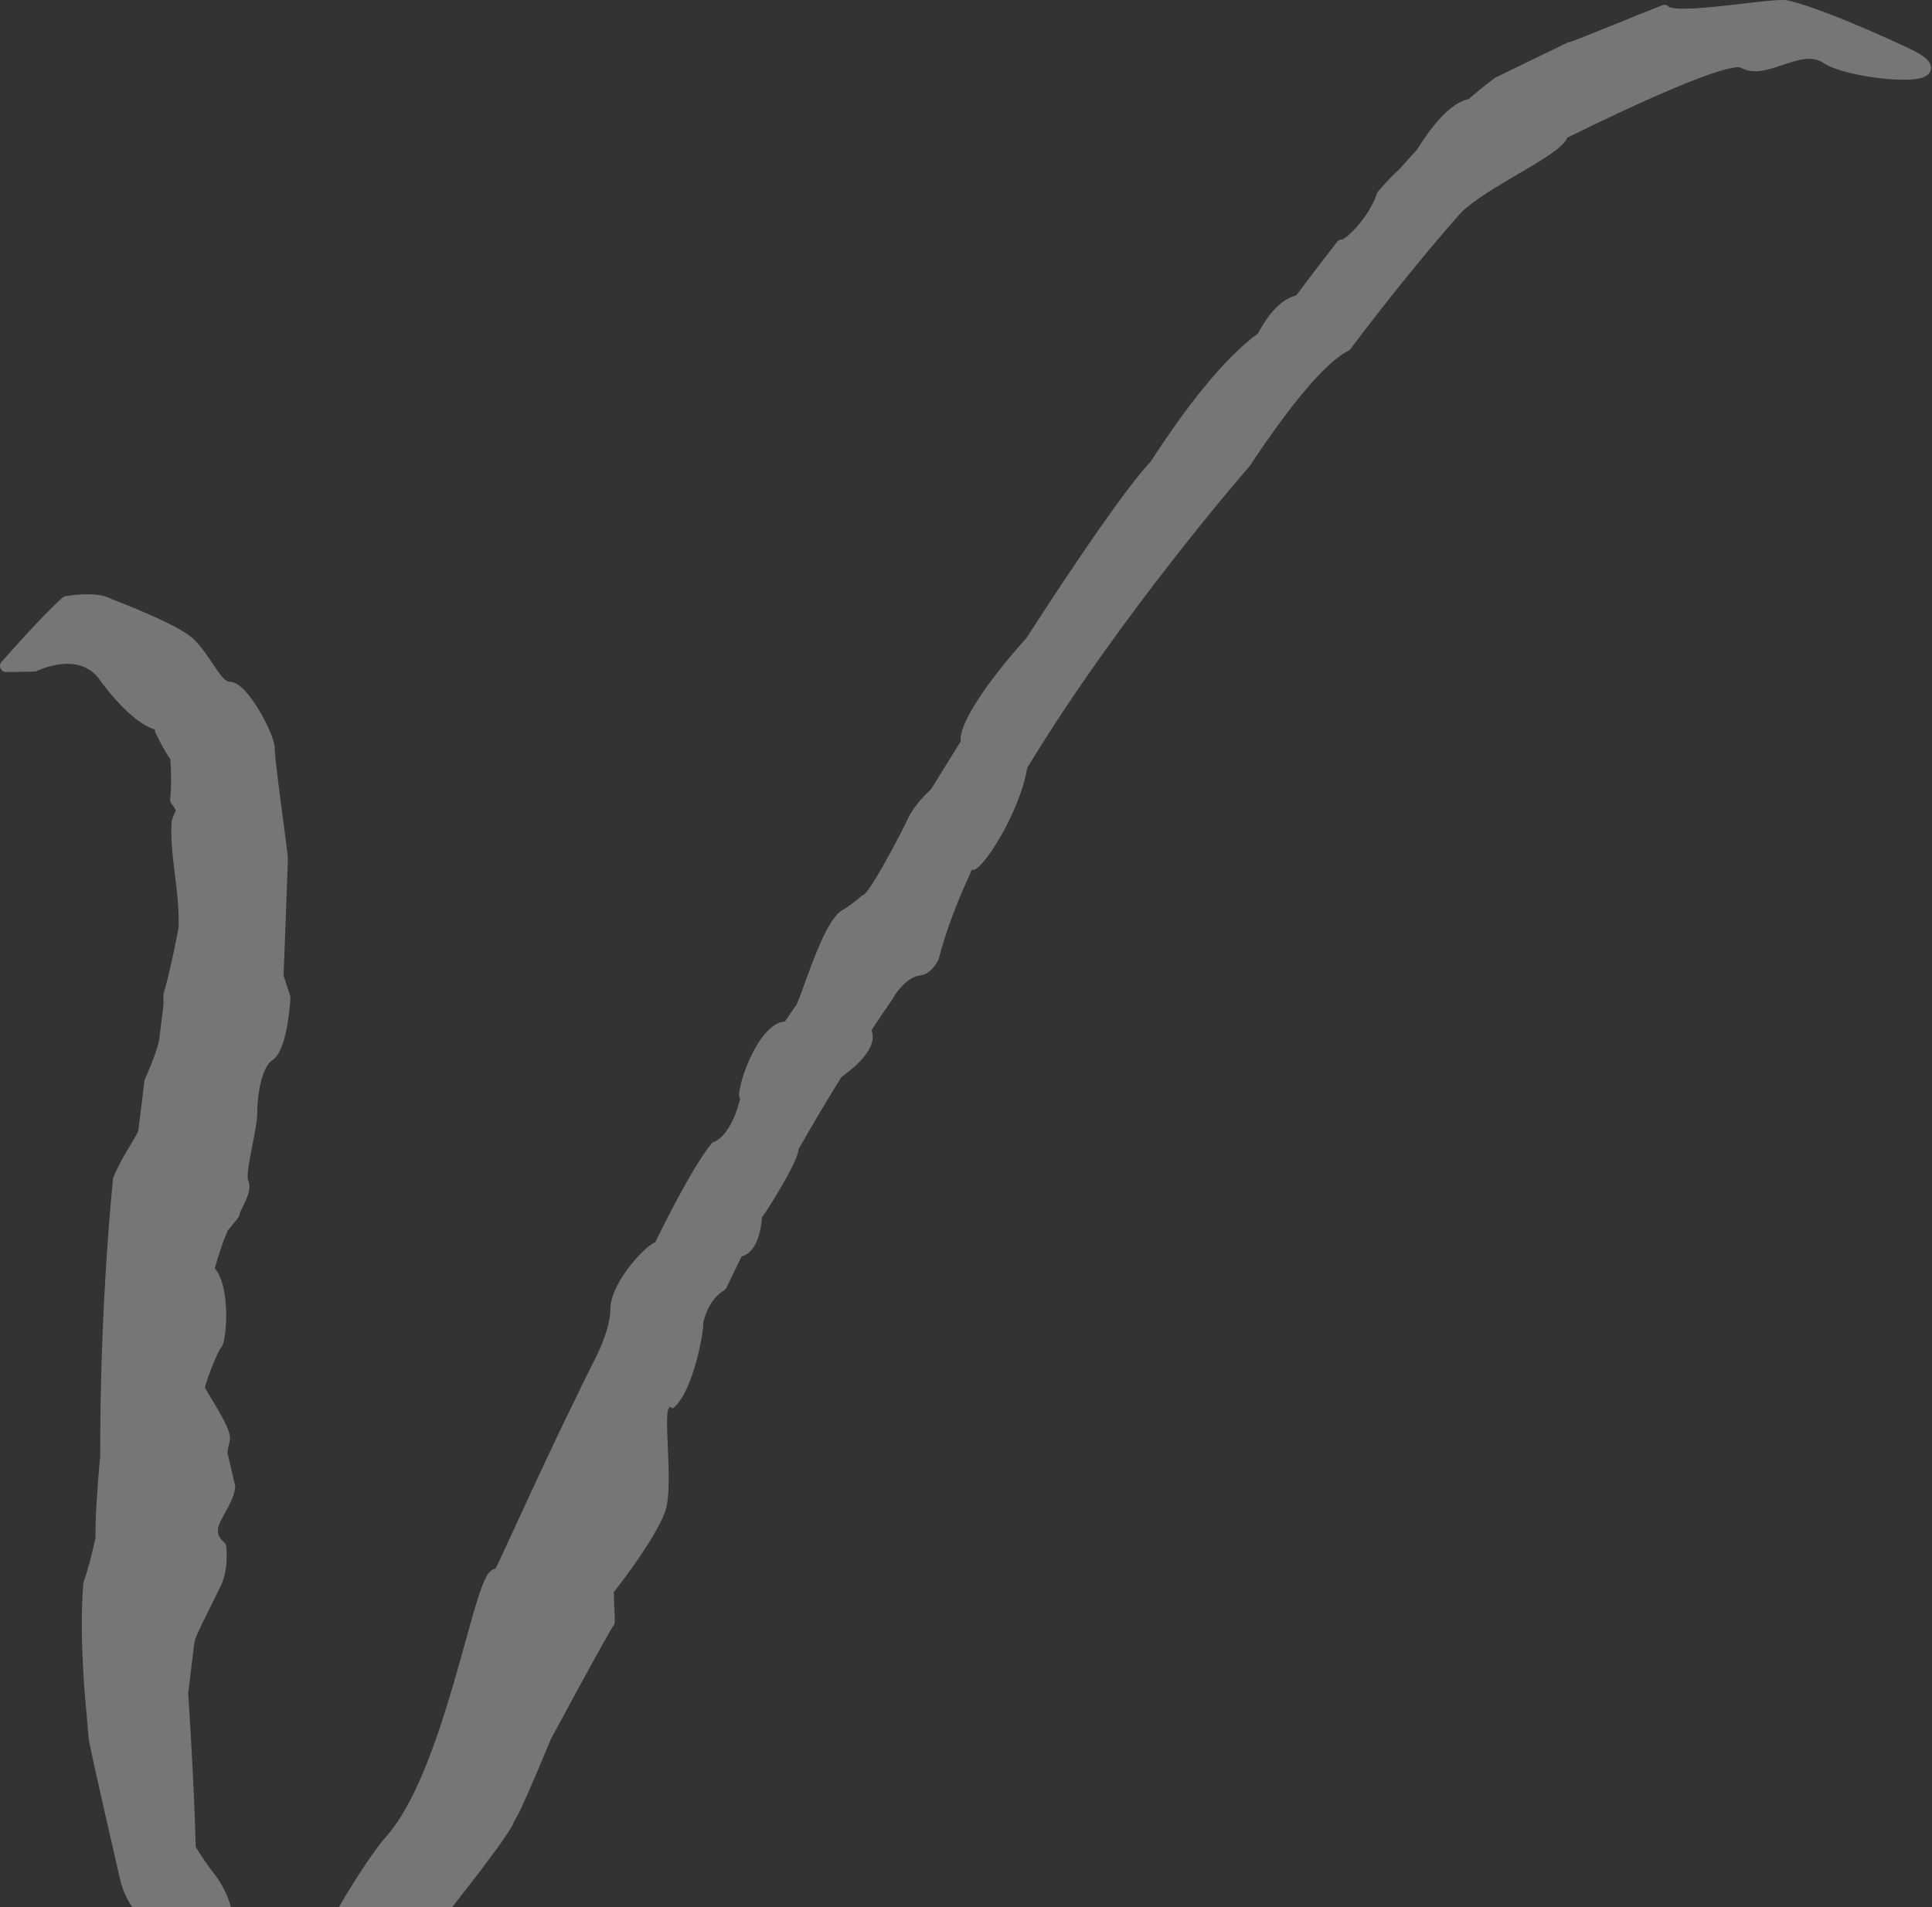 <?xml version="1.0" encoding="UTF-8"?>
<svg width="949px" height="937px" viewBox="0 0 949 937" version="1.1" xmlns="http://www.w3.org/2000/svg" xmlns:xlink="http://www.w3.org/1999/xlink">
    <rect x="0" y="0" width="949" height="937" fill="#333333" stroke="none"/>
    <title>Fill 1</title>
    <g id="Page-1" stroke="none" stroke-width="1" fill="none" fill-rule="evenodd" fill-opacity="0.33">
        <g id="home" transform="translate(-87, -87)" fill="#FFFFFF">
            <path d="M956.76,87.319 C953.023,87.639 948.354,88.18 943.412,88.757 C935.199,89.717 926.188,90.771 918.884,91.131 C915.23,91.32 912.137,91.32 909.838,91.091 C908.645,90.961 907.811,90.795 907.286,90.617 C907.013,90.538 906.887,90.475 906.82,90.424 C906.002,89.464 904.655,89.128 903.462,89.606 C895.929,92.553 887.471,95.982 879.898,99.063 C874.024,101.449 868.643,103.63 864.626,105.21 C862.599,106.016 860.928,106.648 859.723,107.094 C858.542,107.517 858.005,107.659 857.918,107.671 C857.582,107.699 857.211,107.813 856.915,107.955 L821.733,125.021 C821.555,125.124 821.365,125.254 821.365,125.254 C817.079,128.422 812.765,131.903 808.428,135.691 C801.819,136.959 795.494,143.529 791.153,148.909 C786.685,154.451 783.481,159.792 783.055,160.507 C780.115,163.679 777.165,166.938 774.225,170.3 C771.8,172.327 768.197,176.115 763.895,181.065 C763.883,181.081 763.868,181.104 763.856,181.12 C763.678,181.353 763.524,181.634 763.37,181.942 C763.37,181.954 763.358,181.966 763.358,181.978 L763.315,182.068 C763.303,182.096 763.303,182.104 763.291,182.124 C761.407,188.053 757.361,194.03 753.407,198.486 C751.432,200.694 749.575,202.437 748.098,203.554 C747.351,204.131 746.774,204.463 746.415,204.645 C745.415,204.554 744.412,204.981 743.8,205.786 C737.7,213.6 730.953,222.457 723.728,232.096 C715.088,234.356 708.863,243.339 704.952,250.781 C687.57,263.501 668.774,288.203 652.254,313.707 C639.573,327.205 614.176,364.884 591.193,400.421 C569.553,424.507 557.67,443.939 558.954,451.176 C550.006,465.488 544.247,474.87 544.247,474.87 C539.139,479.389 535.56,484.213 533.209,488.653 C530.993,493.749 513.264,527.884 510.558,526.833 C507.247,529.761 503.882,532.403 501.101,533.905 C498.869,535.137 496.945,537.511 495.301,540.051 C493.607,542.698 491.951,545.945 490.383,549.394 C487.262,556.299 484.323,564.397 482.04,570.738 C480.926,573.831 479.962,576.474 479.18,578.449 C478.797,579.44 478.477,580.195 478.204,580.736 C478.153,580.851 478.113,580.926 478.074,581.005 C477.833,581.183 477.616,581.428 477.434,581.684 C475.625,584.327 473.997,586.713 472.559,588.823 C458.606,589.577 447.352,625.419 450.627,626.707 C450.085,628.824 449.303,631.502 448.213,634.291 C445.645,640.849 441.896,646.688 436.943,648.288 C426.533,660.51 408.879,697.264 408.879,697.264 C408.35,697.47 407.903,697.727 407.544,697.944 C406.568,698.536 405.462,699.398 404.332,700.381 C402.077,702.372 399.418,705.185 396.878,708.381 C391.975,714.539 386.816,723.005 386.816,730.159 C386.816,741.26 378.09,756.99 377.959,757.223 C360.85,791.67 347.802,820.097 339.51,838.166 C336.548,844.621 334.197,849.729 332.491,853.336 C331.63,855.145 330.954,856.532 330.436,857.519 L330.401,857.594 C330.049,857.646 329.706,857.748 329.386,857.887 C328.153,858.416 327.292,859.431 326.727,860.241 C325.534,861.959 324.404,864.578 323.302,867.644 C321.058,873.87 318.475,883.149 315.54,893.788 C309.701,914.807 302.282,941.516 292.517,963.065 C287.638,973.846 282.246,983.137 276.305,989.746 C275.985,990.106 275.665,990.465 275.341,990.797 C263.462,1005.658 250.702,1028.748 250.702,1028.748 C245.401,1033.378 237.559,1036.929 228.758,1038.253 C227.423,1038.462 226.384,1039.525 226.23,1040.856 C225.921,1043.313 225.289,1045.778 224.393,1048.204 C224.393,1048.204 221.75,1051.139 217.78,1053.825 C209.697,1043.574 205.21,1037.652 204.151,1035.835 C203.14,1034.093 201.868,1030.19 200.378,1023.735 C198.814,1018.023 196.171,1012.749 192.501,1007.934 C188.654,1002.921 185.549,998.39 183.143,994.329 C182.376,962.492 179.426,918.853 179.426,918.853 L182.467,894.044 C182.582,893.108 183.222,891.244 184.533,888.368 C185.79,885.583 187.472,882.209 189.408,878.349 C191.423,874.332 193.682,869.801 195.891,865.076 C199.391,857.033 198.146,846.66 198.146,846.66 C198.059,845.893 197.672,845.198 197.084,844.7 C194.927,842.915 193.761,840.86 194.093,838.099 C194.362,835.974 195.725,833.446 197.633,830.017 C199.545,826.576 201.998,822.187 202.523,817.877 C202.523,817.865 202.539,817.85 202.539,817.822 L202.539,817.747 L202.539,817.707 C202.539,817.439 202.523,817.17 202.488,816.878 C202.472,816.862 202.472,816.834 202.472,816.822 L198.699,800.689 C198.944,798.896 199.288,797.082 199.754,795.261 C200.264,793.582 199.817,791.71 199.391,790.375 C198.893,788.818 198.111,787.064 197.222,785.302 C195.468,781.798 193.054,777.82 191.103,774.561 C190.024,772.803 189.064,771.2 188.397,770.018 C188.049,769.39 187.777,768.889 187.65,768.584 C187.674,768.466 187.713,768.312 187.765,768.102 C187.919,767.553 188.152,766.771 188.472,765.784 C189.088,763.899 189.949,761.537 190.874,759.163 C191.794,756.777 192.782,754.414 193.643,752.542 C194.117,751.554 194.504,750.792 194.812,750.239 C194.978,749.935 195.105,749.729 195.195,749.599 C195.235,749.52 195.298,749.433 195.298,749.433 C196.25,748.497 196.661,747.007 196.878,746.123 C197.159,744.981 197.404,743.559 197.609,741.979 C197.992,738.791 198.202,734.738 198.059,730.554 C197.917,726.383 197.427,721.982 196.377,718.107 C195.579,715.183 194.37,712.268 192.478,710.075 C194.706,702.341 196.681,696.613 198.375,692.828 C198.526,692.5 198.613,692.145 198.636,691.758 C199.28,690.983 199.916,690.245 200.513,689.537 C201.536,688.333 202.421,687.282 203.14,686.357 C203.464,685.958 203.768,685.524 204.064,685.046 C204.139,684.919 204.285,684.702 204.424,684.418 C204.503,684.276 204.641,683.979 204.68,683.671 C204.759,683.47 204.811,683.237 204.795,682.992 C204.811,682.928 204.862,682.774 205,682.454 C205.218,681.953 205.617,681.159 206.055,680.274 C206.912,678.567 208.07,676.244 208.773,674.032 C209.456,671.931 210.045,669.007 208.761,666.451 C208.749,666.396 208.635,666.005 208.635,664.974 C208.635,663.935 208.749,662.6 208.966,660.984 C209.389,657.761 210.159,653.822 210.957,649.765 C212.111,643.847 213.383,637.369 213.383,633.391 C213.383,629.294 213.897,623.637 215.165,618.545 C216.5,613.216 218.439,609.42 220.632,607.942 C223.125,606.299 224.677,603.143 225.712,600.215 C226.834,597.122 227.628,593.52 228.193,590.166 C229.346,583.454 229.666,577.272 229.666,577.256 L229.666,577.22 L229.666,577.13 L229.666,577.078 C229.643,576.806 229.603,576.525 229.54,576.229 C229.528,576.217 229.528,576.205 229.512,576.177 C228.063,571.674 226.755,567.708 226.293,566.337 C226.51,560.585 228.422,510.819 228.422,508.725 C228.422,508.085 228.165,505.967 227.833,503.344 C227.486,500.666 227.024,497.123 226.498,493.156 C226.498,493.105 226.486,493.054 226.486,492.99 L226.447,492.694 C224.523,478.129 221.967,458.816 221.967,454.976 C221.967,452.709 220.928,449.521 219.617,446.404 C218.258,443.133 216.373,439.447 214.292,435.983 C212.225,432.518 209.891,429.184 207.58,426.664 C205.541,424.42 202.705,421.892 199.624,421.892 C198.968,421.892 197.98,421.508 196.428,419.837 C194.915,418.194 193.351,415.871 191.45,413.011 C188.997,409.341 186.058,404.925 182.404,401.271 C179.141,398.008 172.034,394.251 164.548,390.794 C156.991,387.306 148.455,383.865 141.719,381.274 C137.804,379.002 131.926,378.821 127.668,379.002 C123.062,379.196 119.206,379.875 119.198,379.875 C118.669,379.978 118.167,380.223 117.76,380.567 C107.888,389.155 87.741,412.178 87.741,412.178 C86.892,413.138 86.829,414.41 87.267,415.385 C87.714,416.361 88.717,417.143 89.997,417.143 C90.013,417.143 97.044,417.143 104.617,416.875 C104.617,416.875 125.894,405.952 136.291,421.378 C137.611,423.227 142.027,429.168 147.609,434.726 C150.931,438.037 154.795,441.335 158.777,443.516 C160.136,444.259 161.578,444.91 163.059,445.396 C163.02,445.922 163.122,446.463 163.355,446.937 C166.089,452.598 168.538,456.971 170.695,459.973 C171.232,468.139 171.169,474.609 170.541,479.433 C170.438,480.215 170.656,481.009 171.146,481.653 C172.236,483.063 172.876,484.13 173.212,484.861 C173.275,485.003 173.326,485.117 173.354,485.208 C172.161,487.567 171.232,489.842 171.26,491.612 C170.837,497.051 171.454,505.616 172.967,517.076 C174.456,528.457 175.005,537.045 174.673,542.998 C171.94,557.295 169.514,567.937 167.373,574.992 C167.373,575.004 167.373,575.02 167.357,575.028 C167.31,575.285 167.266,575.53 167.258,575.763 C167.258,575.775 167.243,575.786 167.243,575.798 L167.243,575.877 L167.243,575.917 C167.27,577.446 167.302,578.927 167.337,580.353 L165.382,596.226 L165.382,596.34 C165.271,598.853 163.612,603.862 161.752,608.673 C159.942,613.295 158.196,617.143 158.196,617.143 C158.196,617.159 158.184,617.17 158.184,617.182 C158.094,617.423 158.03,617.656 157.967,617.901 L157.955,617.992 L157.955,618.028 L154.977,642.22 C154.949,642.453 154.748,643.132 154.025,644.483 C153.345,645.736 152.437,647.253 151.303,649.113 C148.814,653.23 145.492,658.724 142.758,665.219 C142.746,665.231 142.746,665.247 142.734,665.254 C142.655,665.472 142.604,665.709 142.553,665.91 L142.541,666.064 C142.541,666.076 136.023,726.304 136.232,803.123 C136.145,803.34 136.094,803.573 136.07,803.818 C134.53,820.796 133.787,833.718 133.929,842.508 C131.772,852.174 129.821,859.4 128.098,864.124 C128.035,864.338 127.988,864.555 127.948,864.764 L127.932,864.867 C126.803,878.251 126.957,895.178 128.371,915.625 C129.244,925.517 129.975,933.935 130.54,940.892 C130.579,941.307 130.642,941.792 130.757,942.357 C130.875,943.009 131.041,943.87 131.259,944.894 C131.681,946.991 132.298,949.824 133.017,953.166 C134.494,959.838 136.442,968.525 138.405,977.144 C142.324,994.384 146.234,1011.363 146.234,1011.363 C147.649,1016.573 149.853,1021.207 152.922,1025.185 C158.441,1032.41 161.428,1036.878 162.316,1038.916 C163.573,1044.281 164.394,1048.619 164.742,1051.739 C164.766,1051.901 164.805,1052.083 164.857,1052.265 L164.868,1052.332 C169.593,1066.253 175.278,1078.211 182.013,1088.13 C182.029,1088.146 182.041,1088.158 182.041,1088.174 C182.222,1088.391 182.4,1088.592 182.578,1088.746 L182.681,1088.841 C182.681,1088.841 196.862,1099.389 210.479,1105.741 C213.158,1106.993 215.939,1108.147 218.676,1109.012 C219.273,1109.454 219.873,1109.889 220.478,1110.315 C220.98,1110.675 221.596,1110.869 222.212,1110.869 L232.262,1110.869 C232.388,1110.908 232.503,1110.936 232.617,1110.959 C232.633,1110.959 232.645,1110.959 232.657,1110.971 C233.518,1111.086 234.225,1110.829 234.517,1110.714 C235.173,1110.446 235.789,1109.995 236.252,1109.636 C237.267,1108.838 238.574,1107.609 240.099,1106.069 C243.169,1102.96 247.404,1098.314 252.381,1092.634 C262.368,1081.249 275.459,1065.605 288.432,1049.681 C301.421,1033.741 314.279,1017.505 323.816,1004.943 C328.576,998.638 332.518,993.25 335.224,989.26 C336.587,987.281 337.662,985.586 338.396,984.267 C338.756,983.607 339.06,982.983 339.293,982.406 C339.329,982.248 339.412,982.059 339.471,981.841 C339.55,981.735 339.613,981.632 339.692,981.529 C340.012,981.043 340.344,980.506 340.664,979.898 C341.359,978.665 342.209,976.975 343.169,974.908 C345.104,970.776 347.636,965.017 350.627,957.981 C352.732,953.051 355.075,947.457 357.607,941.346 C357.607,941.346 386.868,886.957 388.649,885.176 C389.447,884.382 388.586,877.848 388.523,869.169 C388.523,869.169 408.223,844.262 413.56,830.044 C418.889,815.799 410.724,772.341 417.475,778.95 C420.248,776.77 422.441,773.191 424.203,769.43 C426.178,765.231 427.809,760.328 429.065,755.682 C430.334,751.025 431.262,746.545 431.823,743.132 C432.095,741.437 432.285,739.96 432.376,738.846 C432.415,738.332 432.427,737.807 432.427,737.278 C432.415,737.139 432.415,737.013 432.388,736.883 C433.798,731.044 436.725,724.51 442.655,720.931 C443.156,720.623 443.567,720.184 443.82,719.659 C446.238,714.579 448.738,709.431 451.318,704.245 C453.281,703.771 455.26,702.372 456.888,700.089 C459.045,697.059 460.728,692.322 461.289,685.01 C461.676,684.509 462.15,683.825 462.703,683.031 C465.089,679.5 469.403,672.535 472.994,666.088 C474.779,662.884 476.419,659.724 477.548,657.172 C478.101,655.904 478.576,654.683 478.872,653.64 C479.002,653.127 479.18,652.424 479.192,651.681 C485.852,639.925 492.884,628.026 500.291,616.128 C510.34,608.879 514.346,603.178 515.393,598.738 C515.962,596.328 515.626,594.428 515.073,593.077 C518.593,587.756 522.2,582.431 525.881,577.13 C525.881,577.114 525.897,577.102 525.909,577.09 C525.984,576.948 526.063,576.806 526.138,576.64 L526.178,576.576 C526.276,576.332 527.742,573.87 530.183,571.326 C532.723,568.699 535.812,566.527 538.985,566.207 C542.591,565.847 545.195,562.971 546.941,560.265 C547.304,559.728 547.648,559.147 547.98,558.547 C551.484,544.673 557.22,529.697 564.445,514.232 C568.348,516.89 588.06,486.342 591.552,464.255 C637.701,388.163 700.93,315.864 700.93,315.864 C718.952,288.665 737.317,265.026 749.943,258.982 C768.102,234.916 786.586,211.882 804.513,191.616 C810.545,185.537 821.827,178.884 832.671,172.52 C838.601,169.044 844.376,165.666 848.726,162.613 C850.906,161.1 852.842,159.571 854.319,158.109 C855.335,157.082 856.31,155.901 856.915,154.582 C873.581,146.393 893.499,136.92 910.162,129.951 C918.706,126.384 926.319,123.496 932.169,121.766 C935.112,120.893 937.51,120.352 939.32,120.123 C941.101,119.905 941.781,120.079 941.86,120.123 C945.182,122.098 948.828,122.264 952.265,121.766 C955.619,121.276 959.249,120.048 962.56,118.926 C970.634,116.22 977.125,114.256 982.529,117.863 C988.178,121.612 1000.495,124.33 1011.086,125.499 C1015.412,125.989 1019.619,126.23 1023.198,126.163 C1026.662,126.099 1029.949,125.752 1032.145,124.792 C1033.2,124.346 1034.749,123.433 1035.302,121.636 C1035.93,119.684 1035.045,118.005 1034.188,116.95 C1032.529,114.896 1029.092,112.795 1024.15,110.496 C996.876,97.763 975.497,89.511 965.396,87.252 C963.599,86.821 960.288,87.011 956.76,87.319" id="Fill-1"></path>
        </g>
    </g>
</svg>
